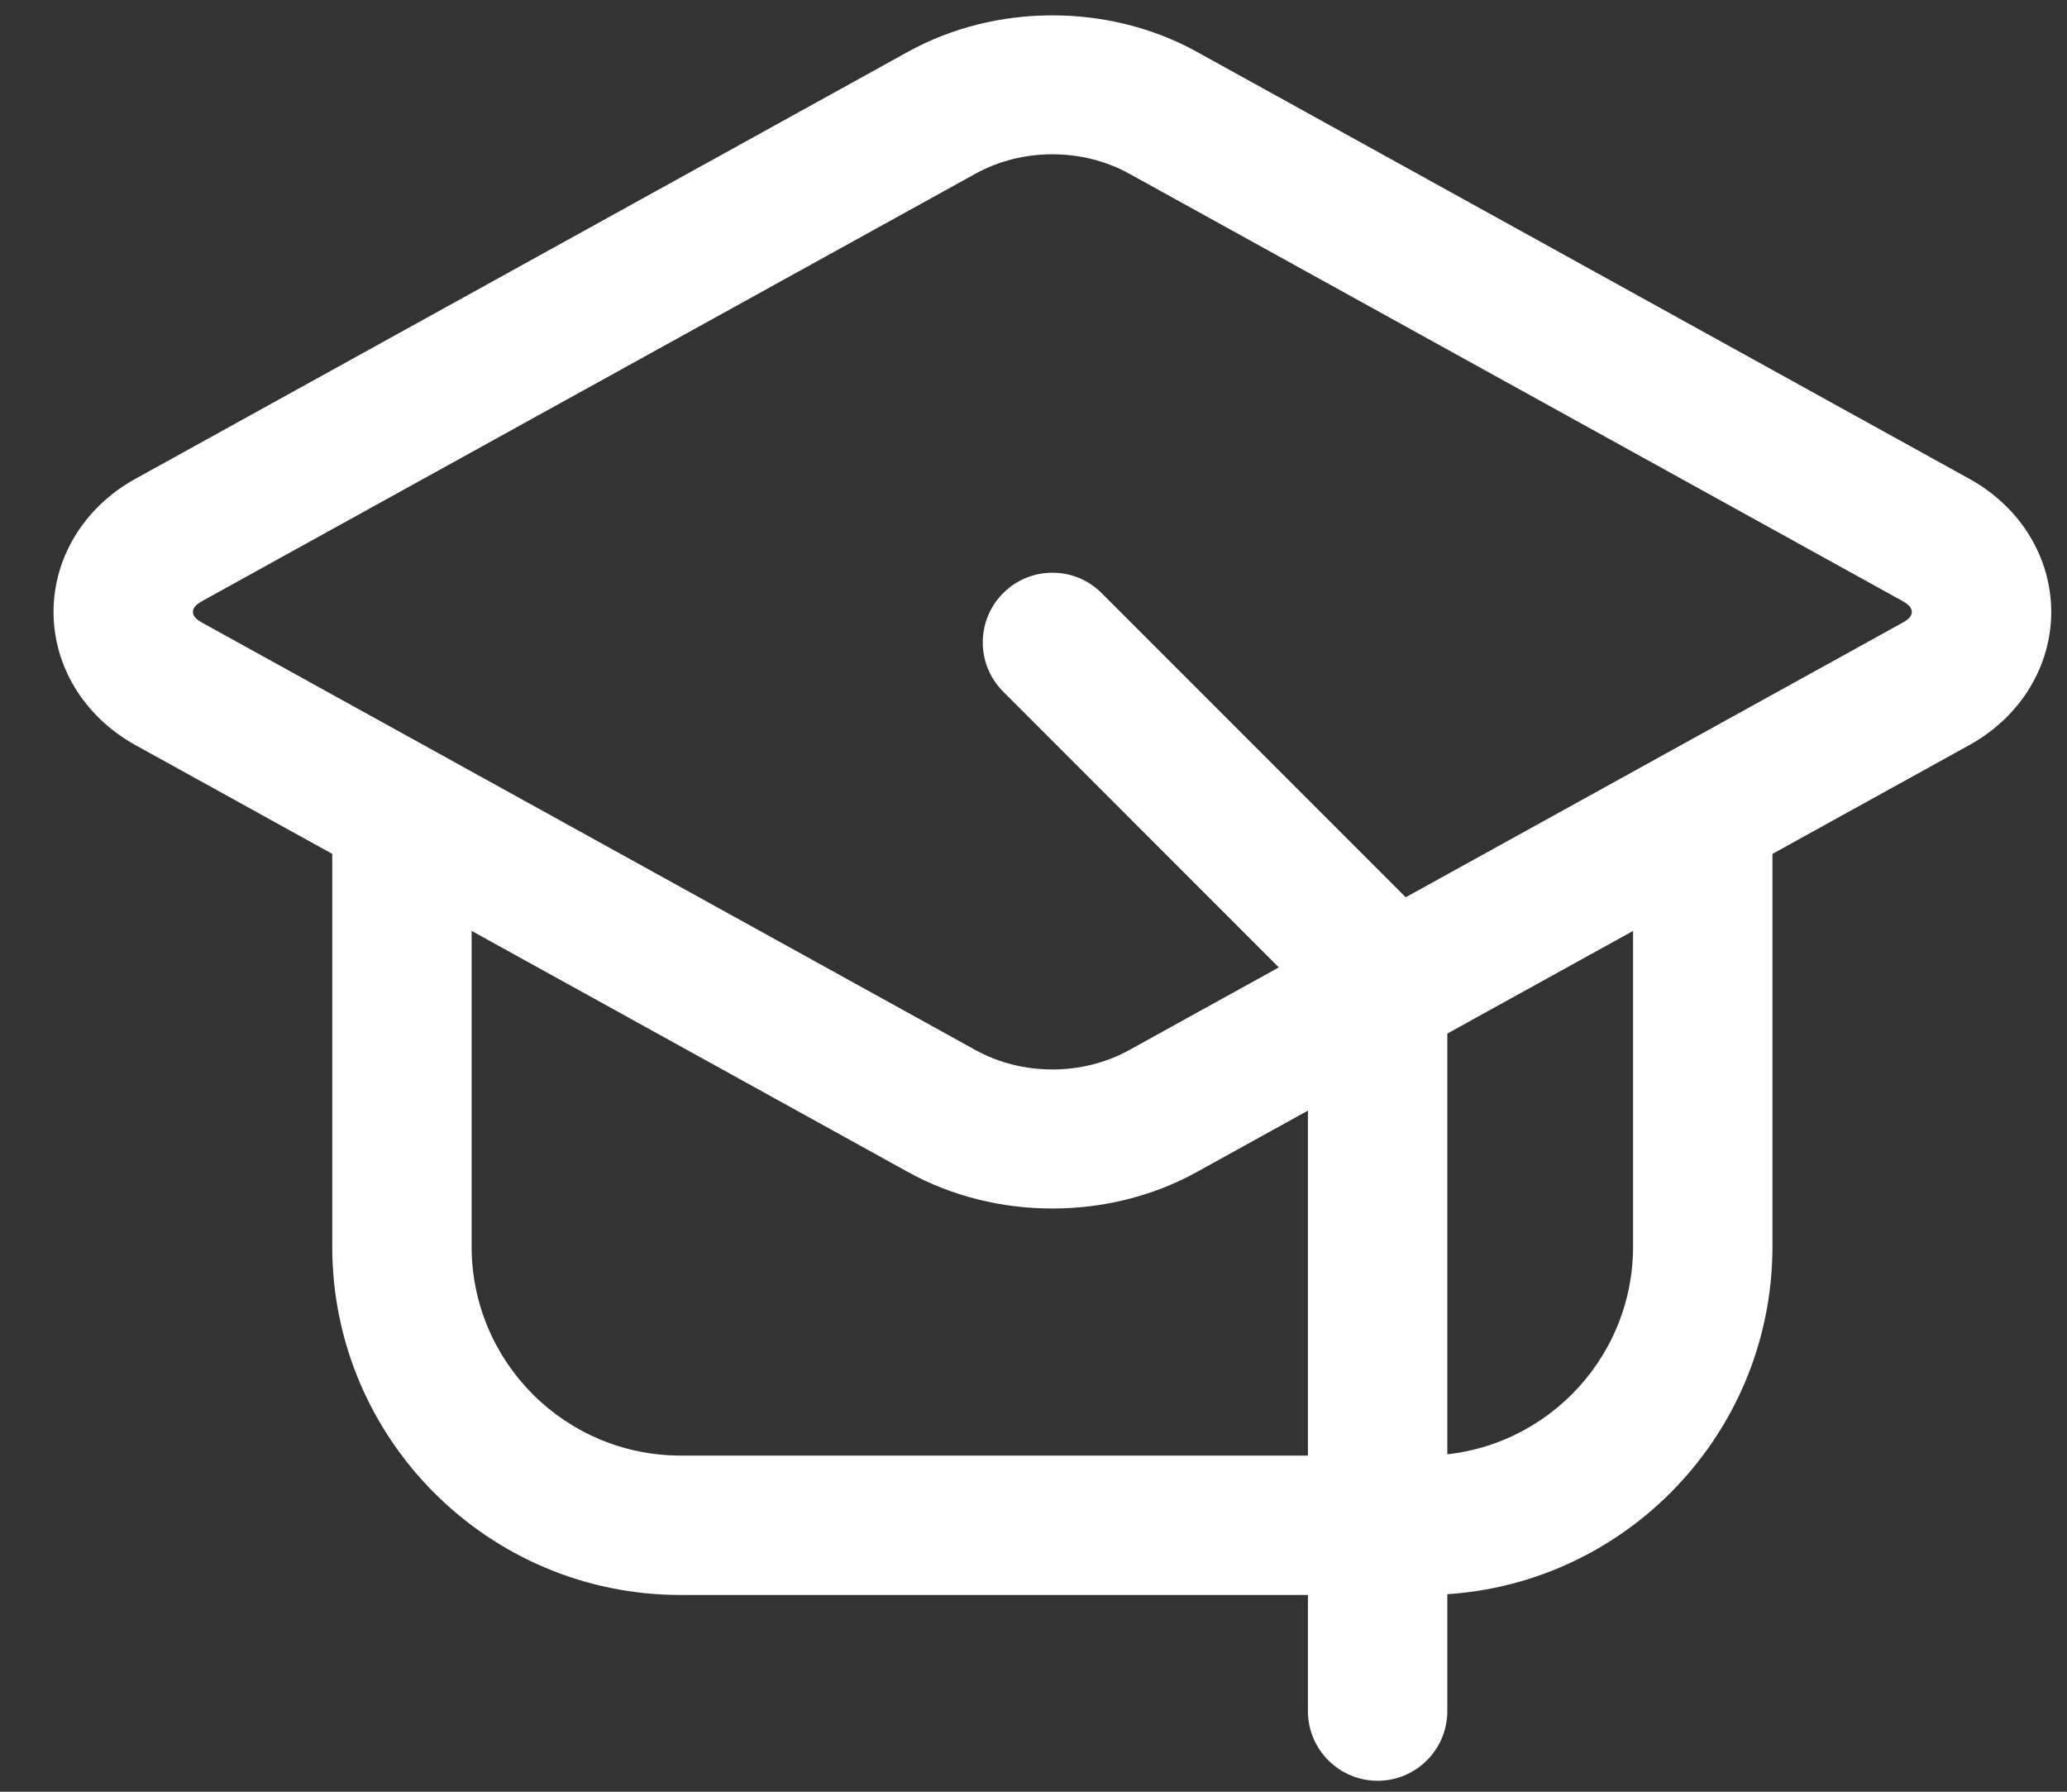 <svg width="30" height="26" viewBox="0 0 30 26" fill="none" xmlns="http://www.w3.org/2000/svg">
<rect x="0" y="0" width="30" height="26" fill="#333333" stroke="none"/>
<path fill-rule="evenodd" clip-rule="evenodd" d="M1.969 10.814C1.206 10.392 0.777 9.653 0.777 8.88C0.777 8.106 1.206 7.367 1.969 6.946L13.181 0.75C14.454 0.047 16.094 0.047 17.367 0.75L28.579 6.946C29.342 7.367 29.771 8.106 29.771 8.88C29.771 9.653 29.342 10.392 28.579 10.814L17.367 17.009C16.094 17.713 14.454 17.713 13.181 17.009L1.969 10.814ZM2.947 9.043L14.159 15.238C14.837 15.613 15.711 15.613 16.389 15.238L27.601 9.043C27.675 9.003 27.748 8.954 27.748 8.88C27.748 8.804 27.675 8.757 27.601 8.715L16.389 2.52C15.711 2.145 14.837 2.145 14.159 2.52L2.947 8.715C2.873 8.757 2.8 8.804 2.8 8.88C2.8 8.954 2.873 9.003 2.947 9.043Z" fill="white"/>
<path fill-rule="evenodd" clip-rule="evenodd" d="M23.702 12.019C23.702 11.461 24.155 11.008 24.713 11.008C25.271 11.008 25.725 11.461 25.725 12.019V18.088C25.725 20.881 23.46 23.145 20.668 23.145H9.879C7.086 23.145 4.822 20.881 4.822 18.088V12.019C4.822 11.461 5.275 11.008 5.834 11.008C6.392 11.008 6.845 11.461 6.845 12.019V18.088C6.845 19.764 8.203 21.122 9.879 21.122H20.668C22.344 21.122 23.702 19.764 23.702 18.088V12.019Z" fill="white"/>
<path fill-rule="evenodd" clip-rule="evenodd" d="M14.56 10.036C14.165 9.643 14.165 9.001 14.56 8.607C14.954 8.212 15.596 8.212 15.989 8.607L20.709 13.327C20.899 13.516 21.006 13.773 21.006 14.041V24.83C21.006 25.388 20.553 25.841 19.995 25.841C19.436 25.841 18.983 25.388 18.983 24.83V14.461L14.56 10.036Z" fill="white"/>
</svg>
